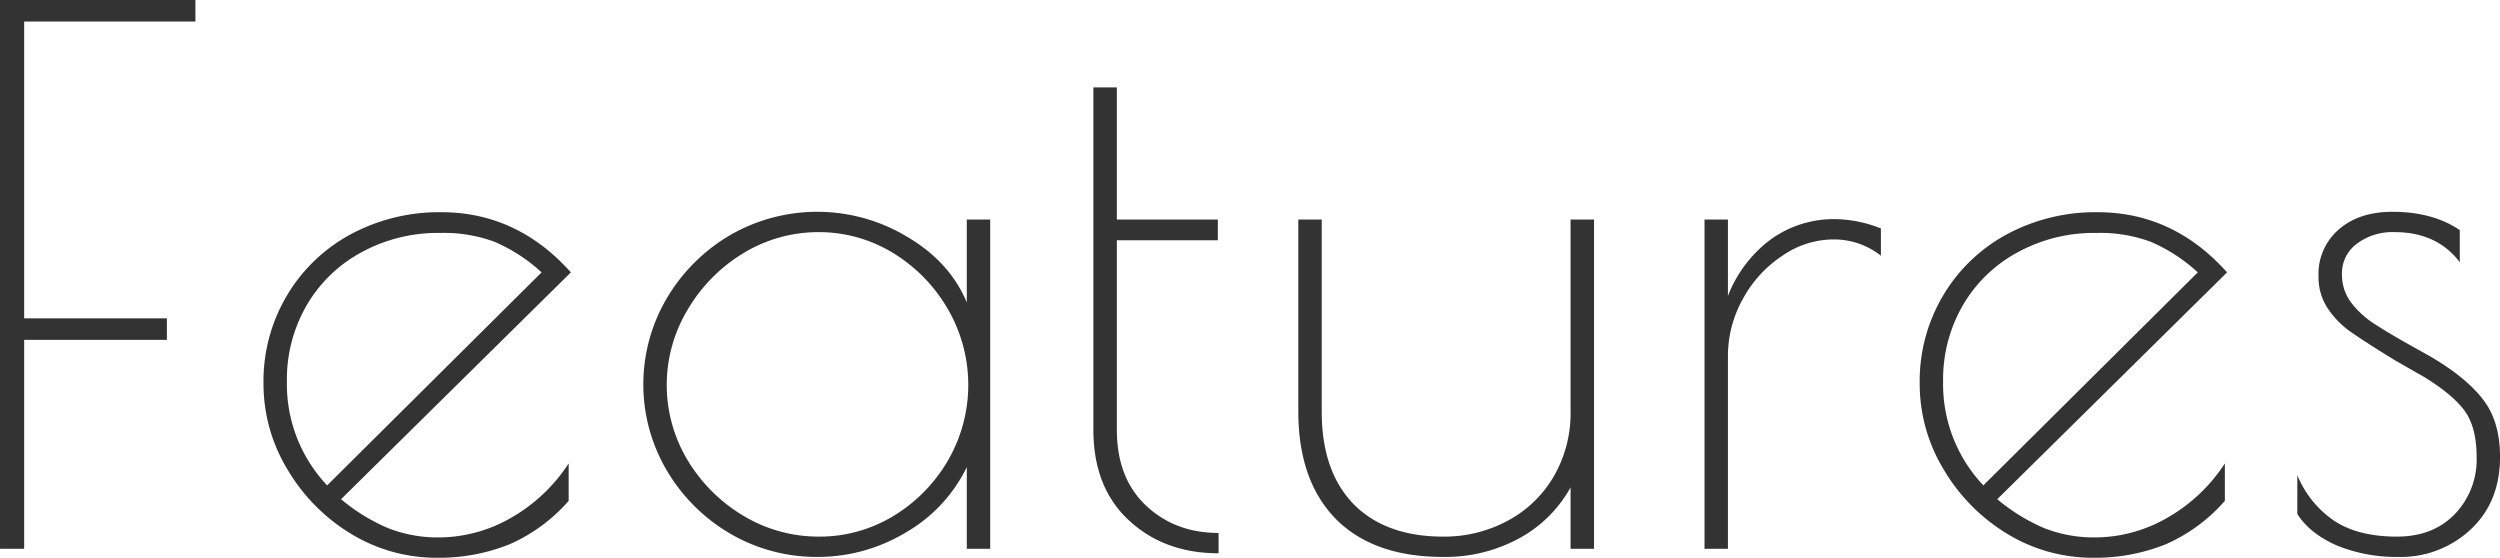 <svg id="h2-Features_ol.svg" xmlns="http://www.w3.org/2000/svg" width="614.971" height="137.2" viewBox="0 0 614.971 137.2">
  <defs>
    <style>
      .cls-1 {
        fill: #333;
        fill-rule: evenodd;
      }
    </style>
  </defs>
  <path id="Features" class="cls-1" d="M837.222,11287.4h5.941V11236H878.27v-5.3H843.163v-73h42.128v-5.3H837.222v135Zm108.018-2.8a33.443,33.443,0,0,1-12.6-2.3,46.267,46.267,0,0,1-11.522-7.1l56.53-55.8c-8.763-9.8-19.385-14.8-31.866-14.8a46,46,0,0,0-22.234,5.4,40.681,40.681,0,0,0-15.752,15.1,41.242,41.242,0,0,0-5.761,21.7,40.608,40.608,0,0,0,5.851,21,45.462,45.462,0,0,0,15.662,15.9,40.32,40.32,0,0,0,20.974,5.9,46.461,46.461,0,0,0,18-3.3,41.246,41.246,0,0,0,14.583-10.7v-9.2a41.3,41.3,0,0,1-14.043,13.3,35.717,35.717,0,0,1-17.823,4.9h0Zm-37.446-38.4a36.315,36.315,0,0,1,4.86-18.7,34.491,34.491,0,0,1,13.413-13,39.209,39.209,0,0,1,19.533-4.8,35.624,35.624,0,0,1,13.322,2.2,40.876,40.876,0,0,1,11.522,7.5l-52.749,52.4a36.21,36.21,0,0,1-9.9-25.6h0Zm130.516,43.2a42.025,42.025,0,0,0,21.7-6,37.323,37.323,0,0,0,15.03-16.1v20.1h5.76v-81h-5.76v20.4c-2.76-6.6-7.62-12-14.58-16.1a42.876,42.876,0,0,0-43.57-.5,43.684,43.684,0,0,0-15.66,15.6,41.691,41.691,0,0,0,0,42.3,43.684,43.684,0,0,0,15.66,15.6,42.2,42.2,0,0,0,21.42,5.7h0Zm0.36-5a35.859,35.859,0,0,1-18.54-5.1,39.781,39.781,0,0,1-13.77-13.7,35.923,35.923,0,0,1,0-37,39.758,39.758,0,0,1,13.68-13.9,35.488,35.488,0,0,1,18.45-5.2,34.956,34.956,0,0,1,18.37,5.1,38.971,38.971,0,0,1,13.5,13.8,37.126,37.126,0,0,1,.09,37.2,38.752,38.752,0,0,1-13.41,13.7,34.956,34.956,0,0,1-18.37,5.1h0Zm98.3,4.1v-5c-7.2,0-13.17-2.3-17.91-6.8s-7.11-10.7-7.11-18.6v-46.6h24.84v-5.1h-24.84v-32.5h-5.77v84.2c0,9.5,2.91,16.9,8.74,22.3s13.17,8.1,22.05,8.1h0Zm55.27,0.9a37.956,37.956,0,0,0,18.9-4.7,31.761,31.761,0,0,0,12.42-12.4v15.1h5.77v-81h-5.77v47.2a30.915,30.915,0,0,1-4.14,16,28.717,28.717,0,0,1-11.34,10.9,32.718,32.718,0,0,1-15.84,3.9c-9.48,0-16.83-2.7-22.06-8-5.22-5.4-7.83-12.9-7.83-22.8v-47.2h-5.76v47.2c0,11.4,3.09,20.2,9.27,26.5q9.27,9.3,26.38,9.3h0Zm64.27-2h5.76v-47.3a28.815,28.815,0,0,1,3.69-14.2,29.575,29.575,0,0,1,9.72-10.6,22.078,22.078,0,0,1,12.52-4,18.58,18.58,0,0,1,11.7,4v-6.7a31.19,31.19,0,0,0-11.34-2.3,26.478,26.478,0,0,0-15.76,5,31.5,31.5,0,0,0-10.53,13.9v-18.8h-5.76v81Zm96.13-2.8a33.44,33.44,0,0,1-12.6-2.3,46.276,46.276,0,0,1-11.52-7.1l56.53-55.8c-8.76-9.8-19.38-14.8-31.86-14.8a46,46,0,0,0-22.24,5.4,40.689,40.689,0,0,0-15.75,15.1,41.269,41.269,0,0,0-5.76,21.7,40.626,40.626,0,0,0,5.85,21,45.5,45.5,0,0,0,15.66,15.9,40.314,40.314,0,0,0,20.97,5.9,46.451,46.451,0,0,0,18.01-3.3,41.219,41.219,0,0,0,14.58-10.7v-9.2a41.276,41.276,0,0,1-14.04,13.3,35.731,35.731,0,0,1-17.83,4.9h0Zm-37.44-38.4a36.315,36.315,0,0,1,4.86-18.7,34.489,34.489,0,0,1,13.41-13,39.217,39.217,0,0,1,19.54-4.8,35.642,35.642,0,0,1,13.32,2.2,40.854,40.854,0,0,1,11.52,7.5l-52.75,52.4a36.218,36.218,0,0,1-9.9-25.6h0Zm111.98,43.2a25.106,25.106,0,0,0,17.73-6.7c4.86-4.5,7.29-10.5,7.29-17.9,0-5.9-1.44-10.7-4.32-14.3q-4.32-5.55-13.5-10.8-9.015-4.95-12.87-7.5a22.44,22.44,0,0,1-6.04-5.5,11.506,11.506,0,0,1-2.16-6.9,9.047,9.047,0,0,1,3.6-7.4,14.66,14.66,0,0,1,9.37-2.9c6.96,0,12.3,2.5,16.02,7.4v-7.9q-6.66-4.5-16.56-4.5c-5.4,0-9.79,1.4-13.15,4.3a14.4,14.4,0,0,0-5.04,11.5,13.92,13.92,0,0,0,2.16,7.8,21.867,21.867,0,0,0,5.85,6c2.46,1.7,6.15,4.1,11.08,7.1l6.84,3.9c4.56,2.8,7.86,5.5,9.9,8.2s3.06,6.6,3.06,11.5a19.388,19.388,0,0,1-5.4,14.1c-3.6,3.7-8.34,5.5-14.22,5.5-6.12,0-11.17-1.2-15.13-3.7a25.1,25.1,0,0,1-9.36-11.4v9.5c1.92,3.1,5.1,5.7,9.54,7.7a38.632,38.632,0,0,0,15.31,2.9h0Z" transform="translate(-837.219 -11152.4)"/>
</svg>
